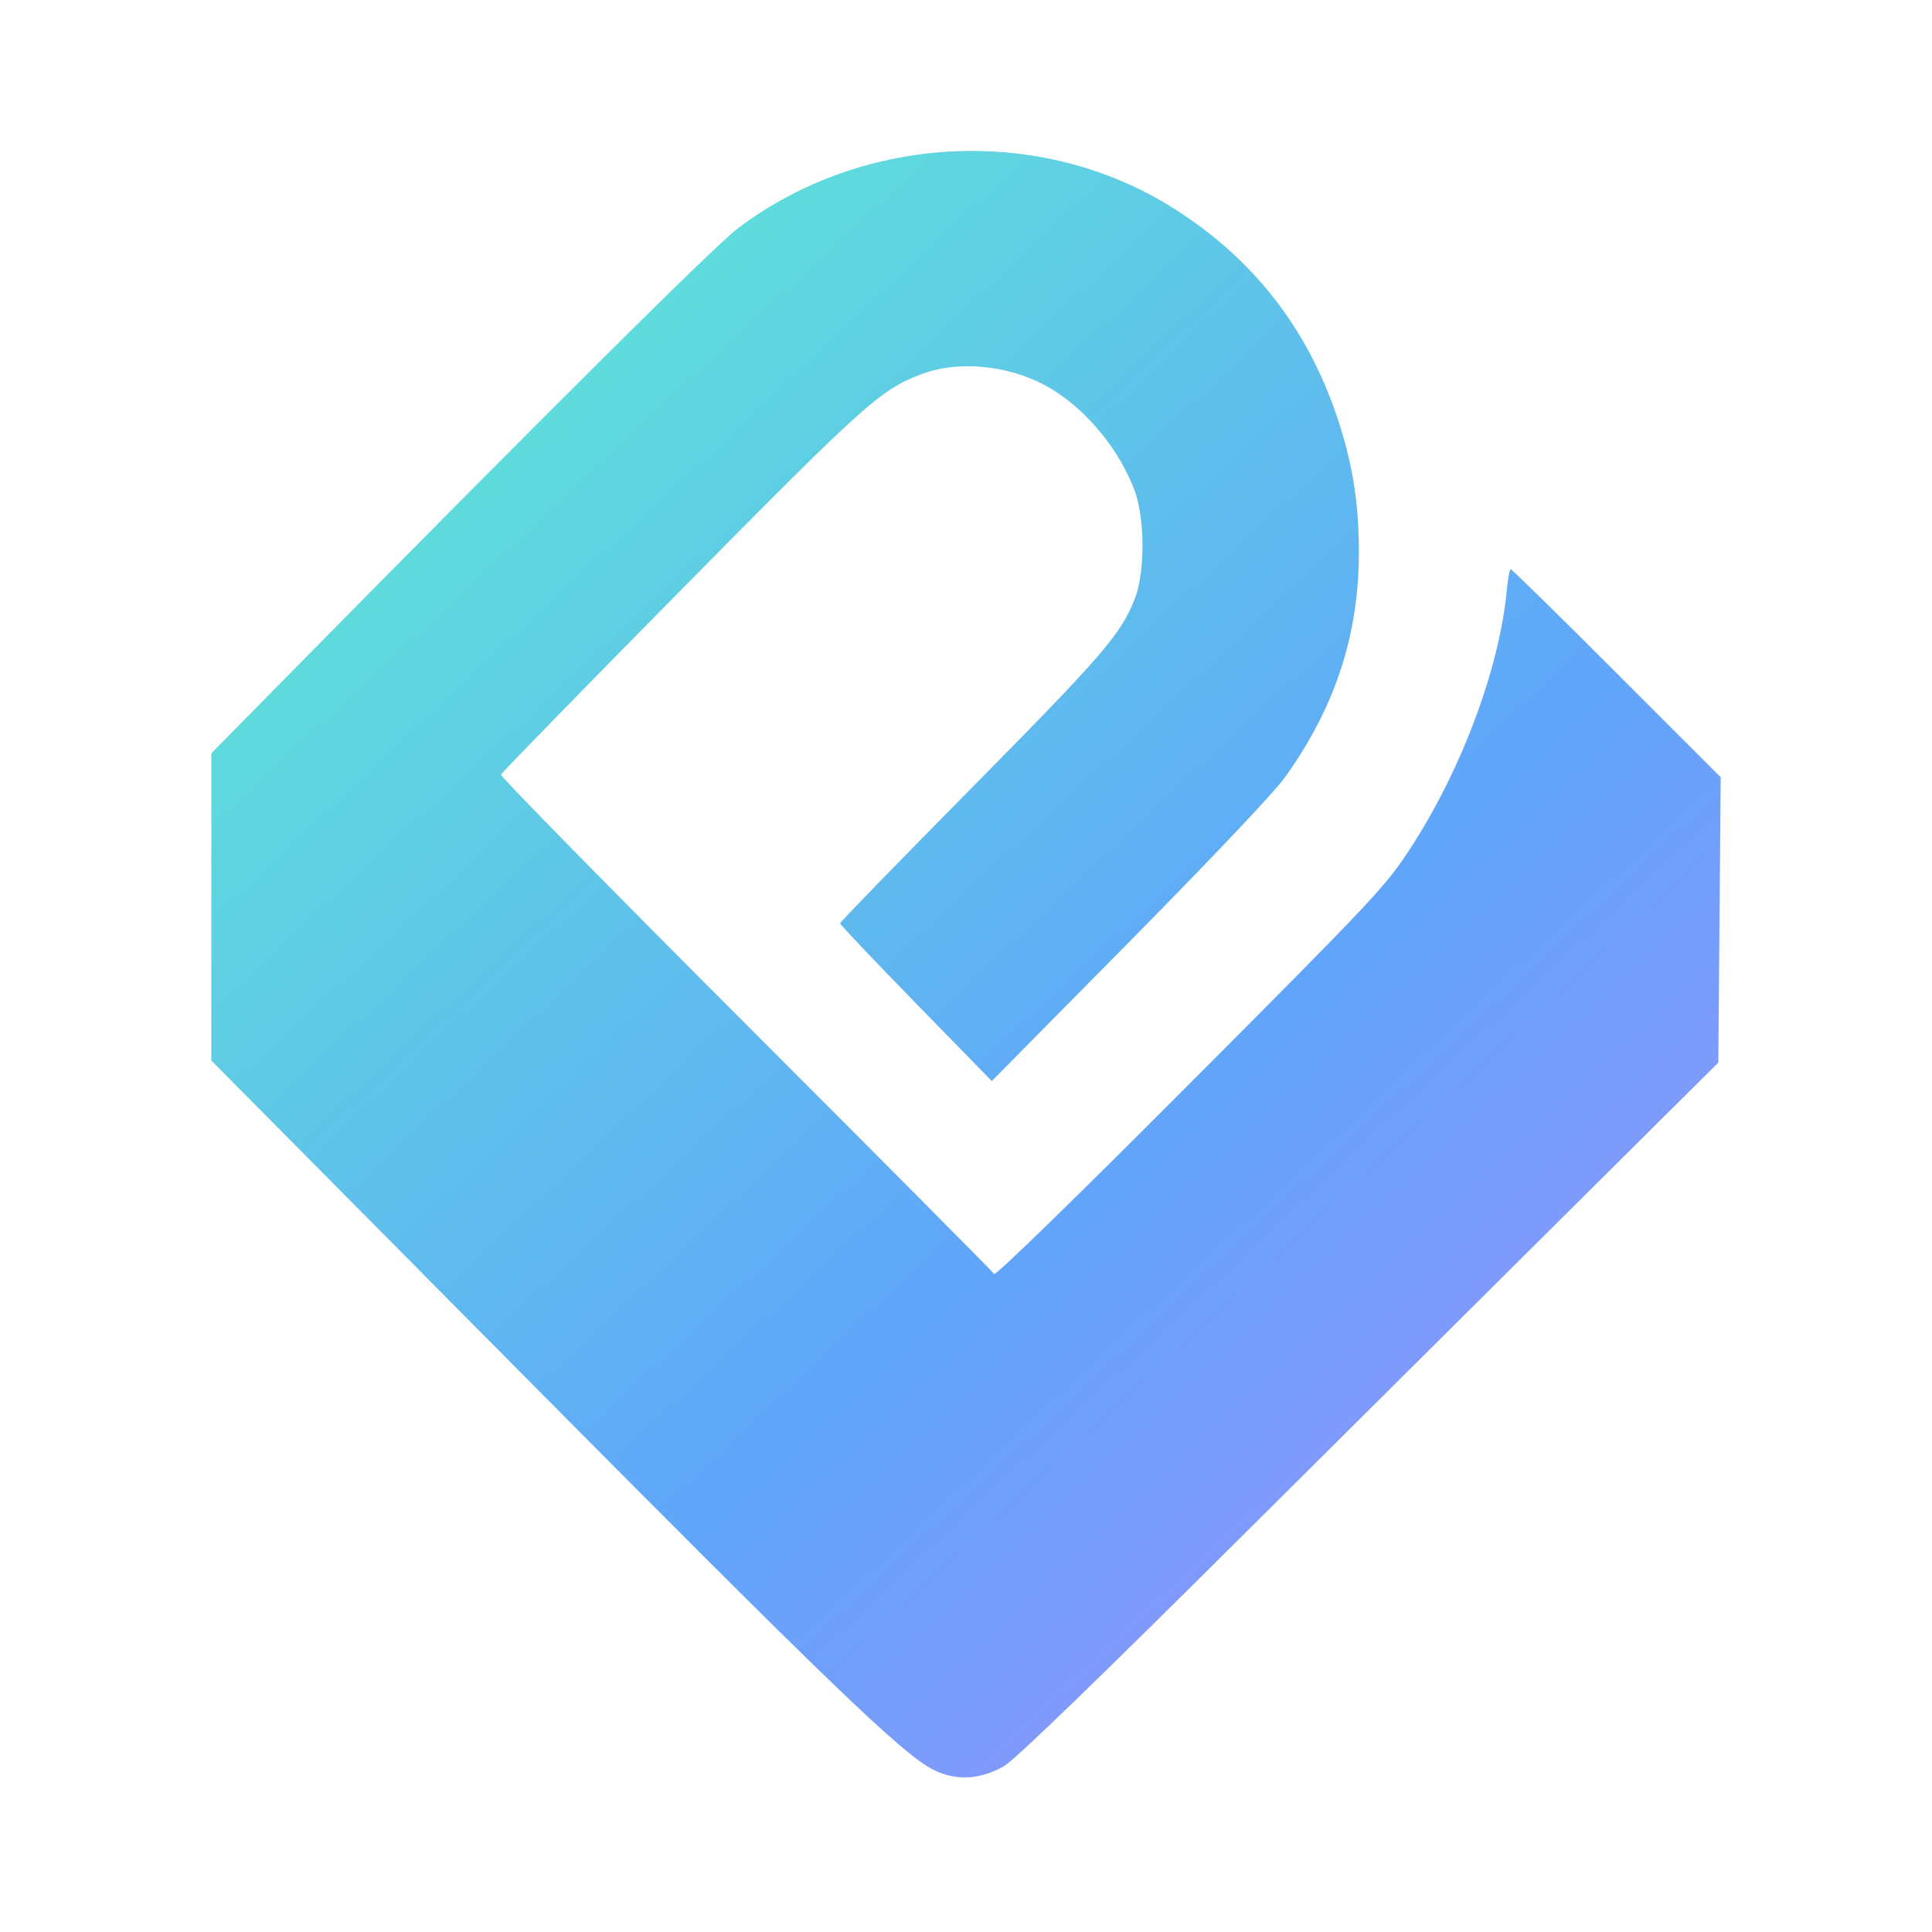 <?xml version="1.0" encoding="UTF-8" standalone="no"?>
<!-- Created with Inkscape (http://www.inkscape.org/) -->

<svg
   width="64mm"
   height="64mm"
   viewBox="0 0 64 64"
   version="1.1"
   id="svg1"
   inkscape:export-filename="logo.svg"
   inkscape:export-xdpi="96"
   inkscape:export-ydpi="96"
   inkscape:version="1.4.2 (ebf0e940, 2025-05-08)"
   sodipodi:docname="logo2.svg"
   xmlns:inkscape="http://www.inkscape.org/namespaces/inkscape"
   xmlns:sodipodi="http://sodipodi.sourceforge.net/DTD/sodipodi-0.dtd"
   xmlns:xlink="http://www.w3.org/1999/xlink"
   xmlns="http://www.w3.org/2000/svg"
   xmlns:svg="http://www.w3.org/2000/svg">
  <sodipodi:namedview
     id="namedview1"
     pagecolor="#ffffff"
     bordercolor="#000000"
     borderopacity="0.25"
     inkscape:showpageshadow="2"
     inkscape:pageopacity="0.0"
     inkscape:pagecheckerboard="0"
     inkscape:deskcolor="#d1d1d1"
     inkscape:document-units="mm"
     inkscape:zoom="0.82737887"
     inkscape:cx="91.856346"
     inkscape:cy="120.2593"
     inkscape:window-width="1144"
     inkscape:window-height="634"
     inkscape:window-x="0"
     inkscape:window-y="25"
     inkscape:window-maximized="0"
     inkscape:current-layer="layer1" />
  <defs
     id="defs1">
    <linearGradient
       inkscape:collect="always"
       xlink:href="#linearGradient5"
       id="linearGradient8"
       gradientUnits="userSpaceOnUse"
       x1="49.192"
       y1="50.46"
       x2="178.847"
       y2="189.328"
       gradientTransform="matrix(0.407,0,0,0.407,-10.716,-10.41)" />
    <linearGradient
       id="linearGradient5"
       inkscape:collect="always">
      <stop
         style="stop-color:#5eead4;stop-opacity:1;"
         offset="0"
         id="stop5" />
      <stop
         style="stop-color:#60a5fa;stop-opacity:1;"
         offset="0.505"
         id="stop7" />
      <stop
         style="stop-color:#c084fc;stop-opacity:1;"
         offset="1"
         id="stop6" />
    </linearGradient>
  </defs>
  <g
     inkscape:label="Calque 1"
     inkscape:groupmode="layer"
     id="layer1">
    <path
       style="fill:url(#linearGradient8);fill-opacity:1;stroke:none;stroke-width:0.407;stroke-opacity:1"
       d="M 30.92,58.627 C 29.887,58.103 27.505,55.809 17.199,45.417 L 7,35.132 V 30.043 24.955 L 9.234,22.686 C 17.948,13.834 23.667,8.148 24.446,7.561 28.621,4.415 34.487,4.141 38.854,6.887 c 2.642,1.661 4.448,3.965 5.445,6.946 0.497,1.488 0.708,2.776 0.716,4.378 0.014,2.785 -0.777,5.213 -2.462,7.556 -0.353,0.491 -2.45,2.705 -5.147,5.436 l -4.552,4.608 -2.513,-2.575 c -1.382,-1.416 -2.513,-2.608 -2.513,-2.649 0,-0.041 1.957,-2.055 4.349,-4.476 4.361,-4.414 4.943,-5.087 5.412,-6.269 0.349,-0.88 0.342,-2.695 -0.014,-3.622 -0.504,-1.312 -1.511,-2.555 -2.658,-3.282 -1.291,-0.818 -3.085,-1.039 -4.398,-0.541 -1.36,0.516 -1.849,0.956 -7.982,7.171 -3.247,3.29 -5.921,6.032 -5.943,6.091 -0.022,0.06 3.629,3.78 8.113,8.266 4.484,4.486 8.186,8.21 8.226,8.276 0.043,0.07 2.72,-2.536 6.483,-6.312 5.989,-6.007 6.464,-6.511 7.227,-7.668 1.744,-2.64 3.027,-6.048 3.274,-8.692 0.035,-0.37 0.092,-0.673 0.129,-0.673 0.036,0 1.616,1.55 3.51,3.445 l 3.444,3.445 -0.039,4.727 -0.039,4.727 -3.997,3.97 c -2.199,2.184 -7.402,7.358 -11.563,11.499 -5.023,5 -7.745,7.632 -8.1,7.835 -0.794,0.455 -1.602,0.497 -2.342,0.121 z"
       id="path1"
       sodipodi:nodetypes="cccccssssssscsssscssscssssssscccssscc" />
  </g>
</svg>
